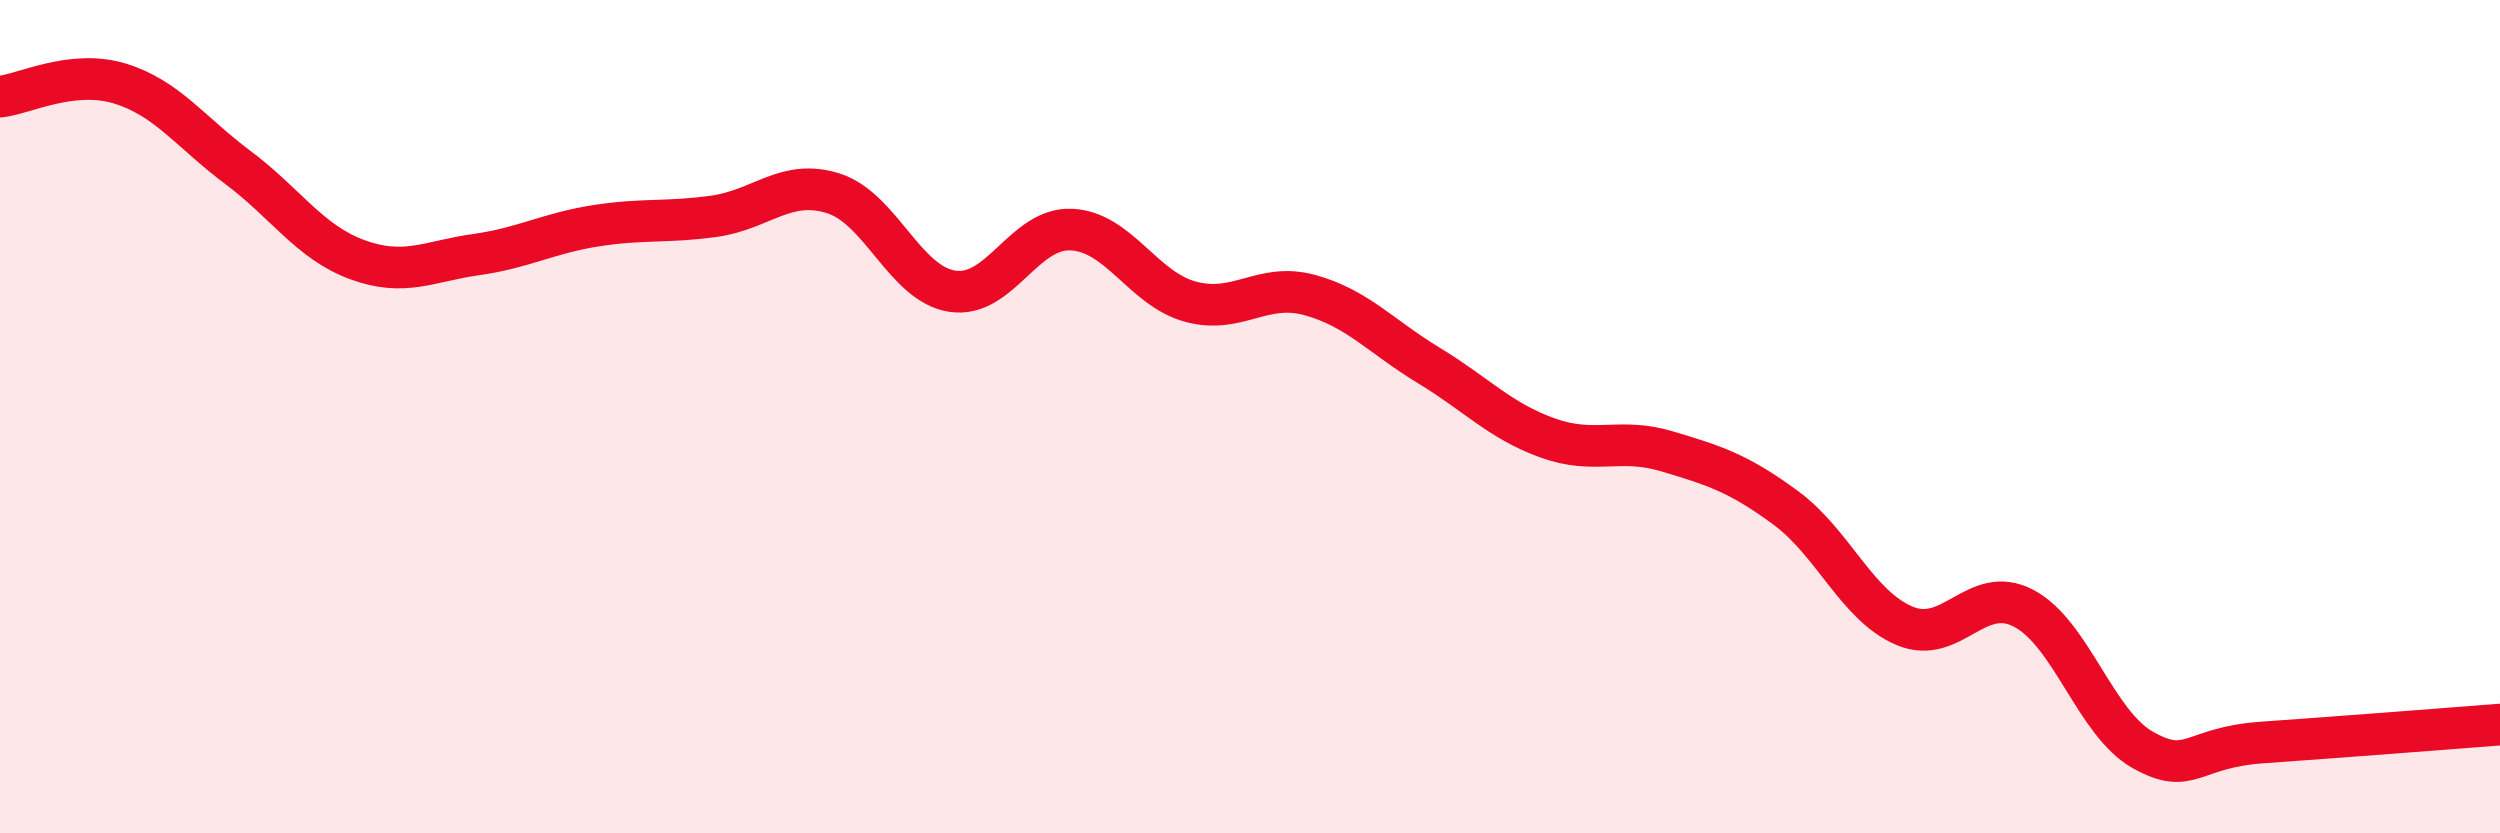 
    <svg width="60" height="20" viewBox="0 0 60 20" xmlns="http://www.w3.org/2000/svg">
      <path
        d="M 0,2.32 C 0.57,2.26 1.72,1.66 2.86,2 C 4,2.34 4.57,3.17 5.71,4.02 C 6.85,4.87 7.43,5.81 8.57,6.23 C 9.71,6.65 10.29,6.27 11.43,6.11 C 12.57,5.95 13.15,5.6 14.29,5.42 C 15.43,5.24 16,5.35 17.14,5.19 C 18.28,5.03 18.86,4.28 20,4.64 C 21.14,5 21.72,6.82 22.86,6.99 C 24,7.16 24.57,5.46 25.71,5.51 C 26.85,5.56 27.43,6.93 28.57,7.24 C 29.71,7.55 30.29,6.77 31.43,7.08 C 32.57,7.39 33.15,8.08 34.29,8.77 C 35.43,9.46 36,10.1 37.14,10.51 C 38.28,10.92 38.86,10.49 40,10.83 C 41.14,11.17 41.72,11.35 42.86,12.19 C 44,13.03 44.57,14.54 45.71,15.02 C 46.85,15.5 47.43,14 48.57,14.6 C 49.71,15.2 50.29,17.36 51.43,18 C 52.57,18.64 52.58,17.94 54.29,17.82 C 56,17.7 58.86,17.48 60,17.39L60 20L0 20Z"
        fill="#EB0A25"
        opacity="0.1"
        stroke-linecap="round"
        stroke-linejoin="round"
      />
      <path
        d="M 0,2.32 C 0.57,2.26 1.72,1.66 2.86,2 C 4,2.34 4.57,3.17 5.71,4.02 C 6.85,4.87 7.43,5.81 8.57,6.23 C 9.71,6.65 10.29,6.27 11.43,6.11 C 12.57,5.95 13.15,5.6 14.29,5.42 C 15.43,5.24 16,5.35 17.14,5.19 C 18.28,5.03 18.86,4.28 20,4.64 C 21.14,5 21.72,6.82 22.86,6.99 C 24,7.16 24.57,5.46 25.71,5.51 C 26.85,5.56 27.43,6.93 28.57,7.24 C 29.71,7.55 30.29,6.77 31.43,7.08 C 32.57,7.39 33.15,8.08 34.29,8.77 C 35.43,9.46 36,10.1 37.14,10.51 C 38.28,10.92 38.86,10.49 40,10.83 C 41.14,11.17 41.72,11.35 42.86,12.19 C 44,13.03 44.57,14.54 45.71,15.02 C 46.85,15.5 47.43,14 48.57,14.6 C 49.71,15.2 50.29,17.36 51.43,18 C 52.57,18.64 52.58,17.94 54.29,17.82 C 56,17.7 58.86,17.48 60,17.39"
        stroke="#EB0A25"
        stroke-width="1"
        fill="none"
        stroke-linecap="round"
        stroke-linejoin="round"
      />
    </svg>
  